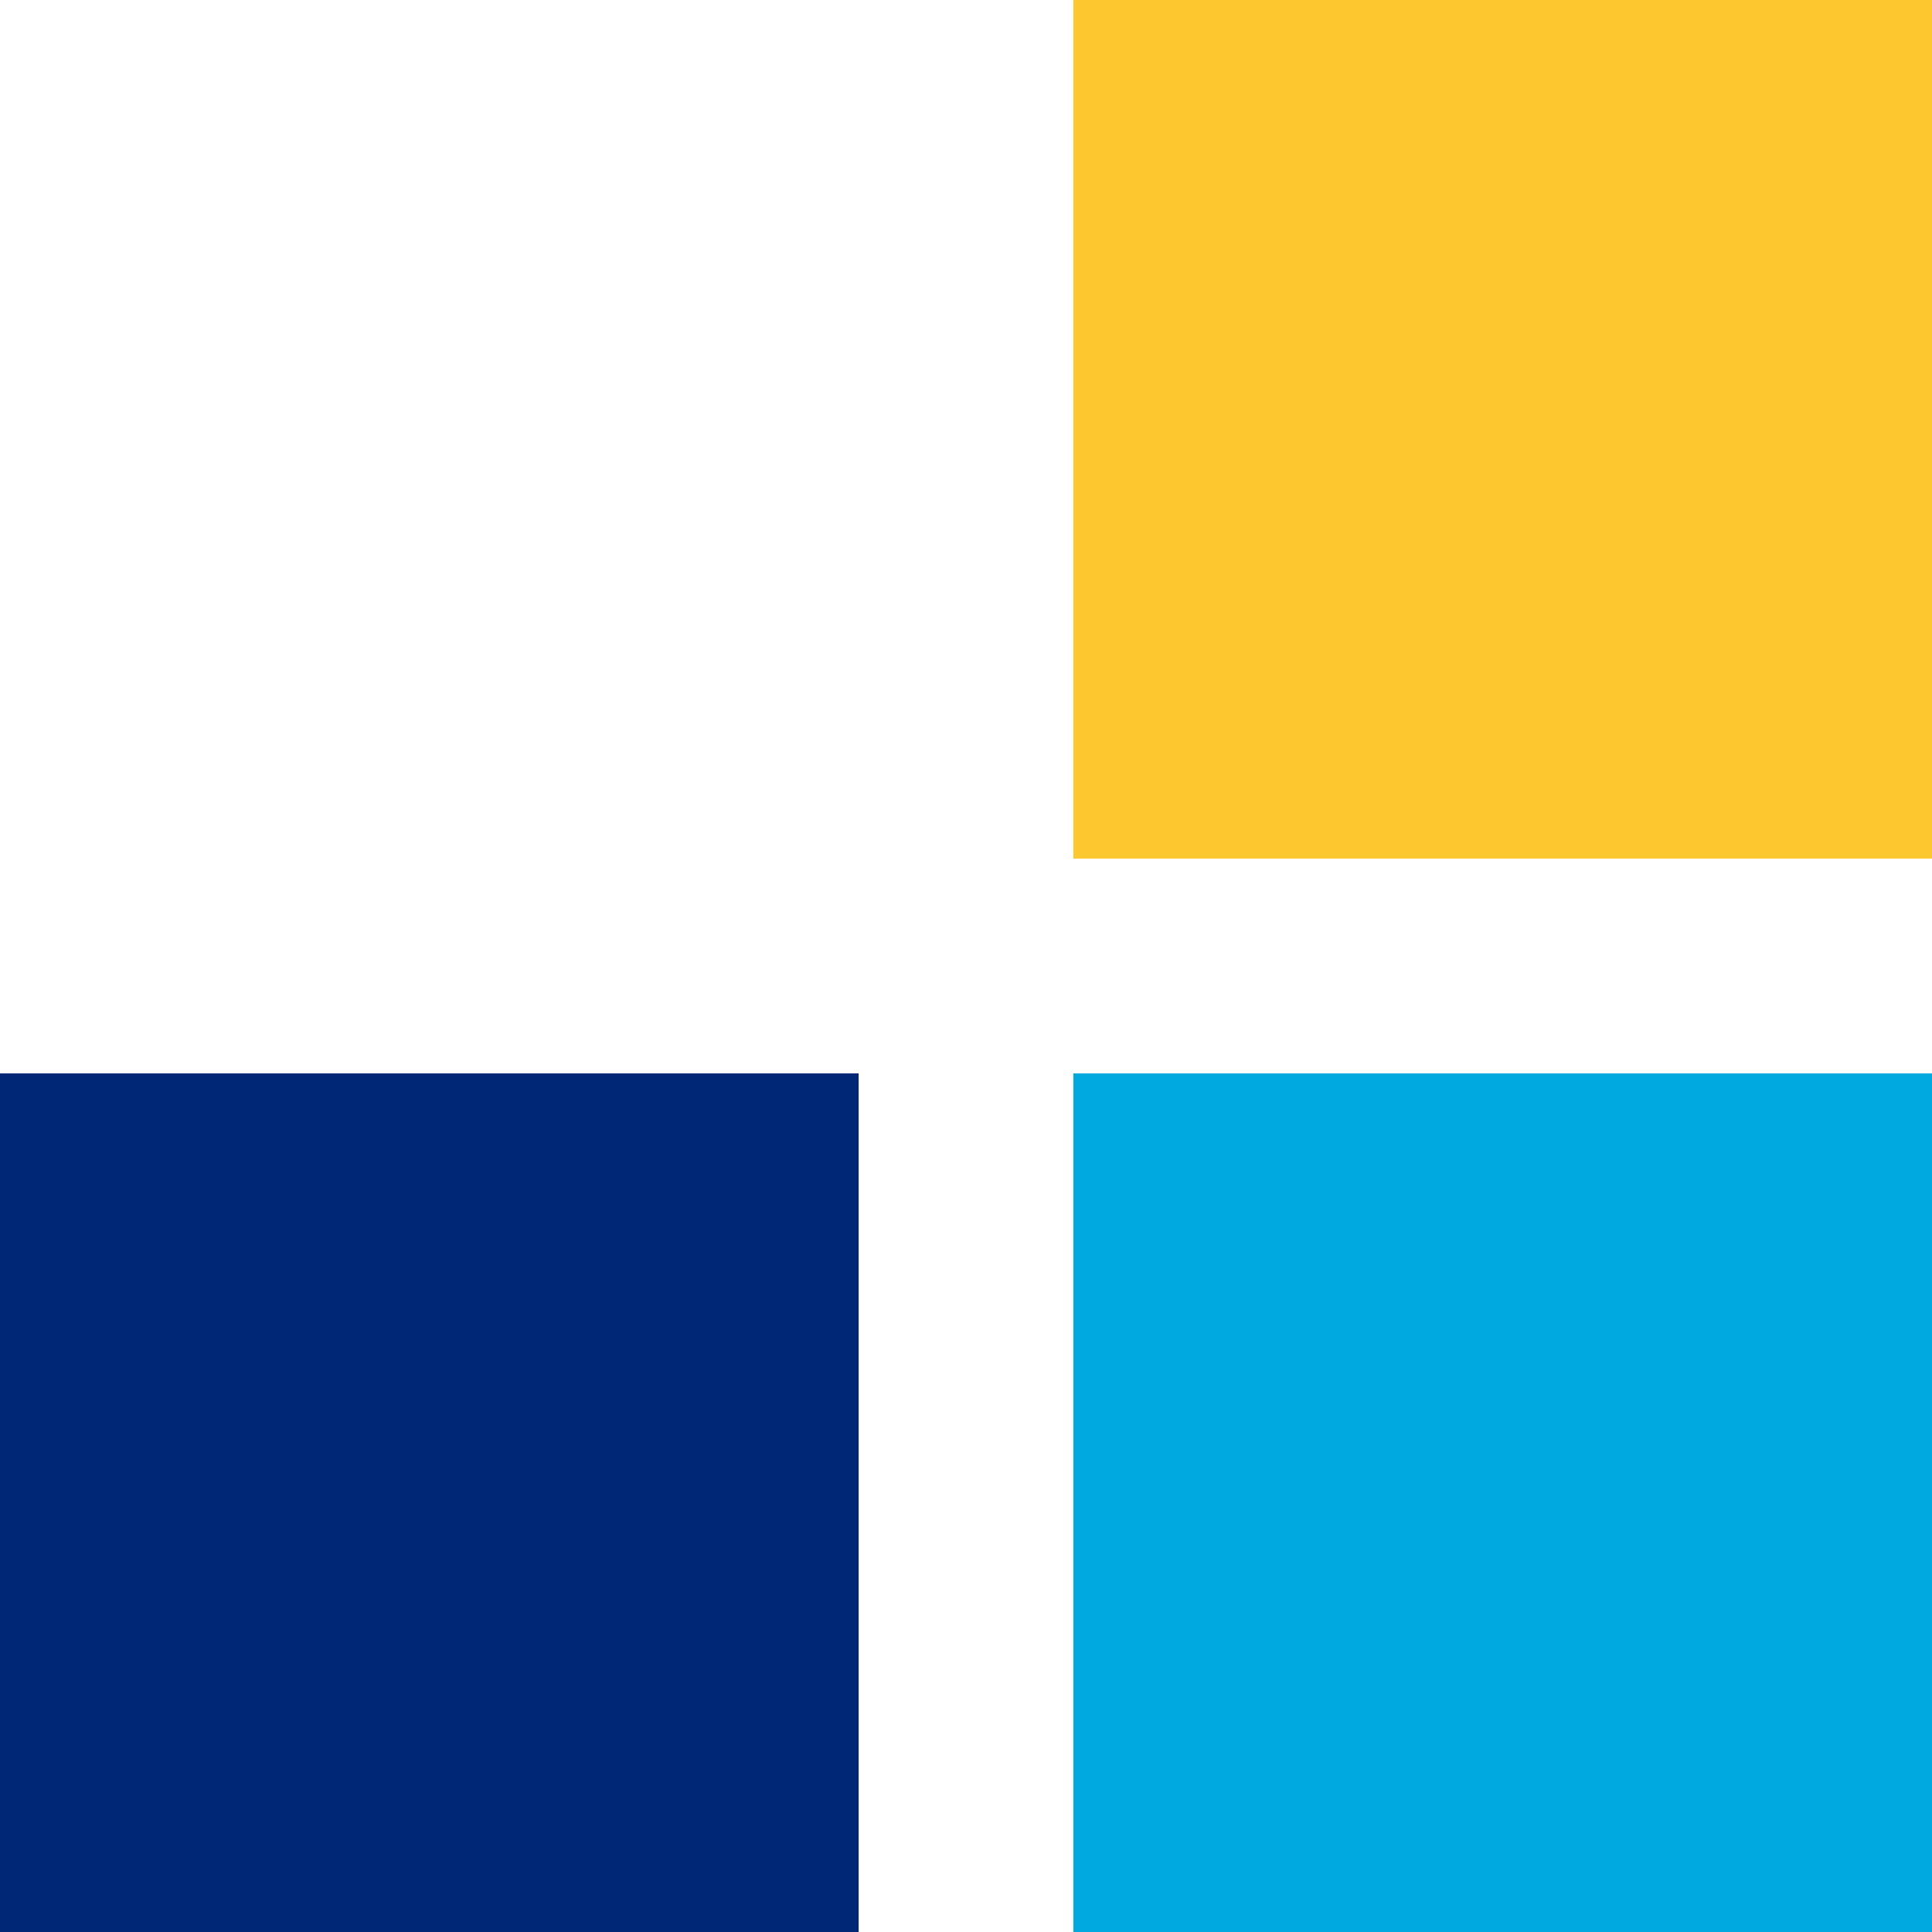 <?xml version="1.0" encoding="UTF-8" standalone="no"?>
<svg
   xmlns:dc="http://purl.org/dc/elements/1.1/"
   xmlns:cc="http://creativecommons.org/ns#"
   xmlns:rdf="http://www.w3.org/1999/02/22-rdf-syntax-ns#"
   xmlns:svg="http://www.w3.org/2000/svg"
   xmlns="http://www.w3.org/2000/svg"
   xmlns:sodipodi="http://sodipodi.sourceforge.net/DTD/sodipodi-0.dtd"
   xmlns:inkscape="http://www.inkscape.org/namespaces/inkscape"
   width="14mm"
   height="14mm"
   viewBox="0 0 14 14"
   version="1.1"
   id="svg1249"
   inkscape:version="1.0.2 (394de47547, 2021-03-26)"
   sodipodi:docname="logo-balikovna.svg">
  <defs
     id="defs1243" />
  <sodipodi:namedview
     id="base"
     pagecolor="#ffffff"
     bordercolor="#666666"
     borderopacity="1.0"
     inkscape:pageopacity="0.0"
     inkscape:pageshadow="2"
     inkscape:zoom="3.6203867"
     inkscape:cx="34.63343"
     inkscape:cy="62.73598"
     inkscape:document-units="mm"
     inkscape:current-layer="layer1"
     inkscape:document-rotation="0"
     showgrid="false"
     fit-margin-top="0"
     fit-margin-left="0"
     fit-margin-right="0"
     fit-margin-bottom="0"
     inkscape:window-width="932"
     inkscape:window-height="1016"
     inkscape:window-x="56"
     inkscape:window-y="27"
     inkscape:window-maximized="0" />
  <g
     inkscape:label="Layer 1"
     inkscape:groupmode="layer"
     id="layer1"
     transform="translate(-78.431,-99.085)">
    <g
       id="g894">
      <path
         d="m 92.431,113.085 h -6.222 v -6.222 h 6.222 z"
         style="fill:#00a9e0;fill-opacity:1;fill-rule:nonzero;stroke:none;stroke-width:0.344"
         id="path14" />
      <path
         d="m 84.653,113.085 h -6.222 v -6.222 h 6.222 z"
         style="fill:#002776;fill-opacity:1;fill-rule:nonzero;stroke:none;stroke-width:0.344"
         id="path16" />
      <path
         d="m 92.431,105.307 h -6.222 v -6.222 h 6.222 z"
         style="fill:#fdc82f;fill-opacity:1;fill-rule:nonzero;stroke:none;stroke-width:0.344"
         id="path18" />
    </g>
  </g>
</svg>

